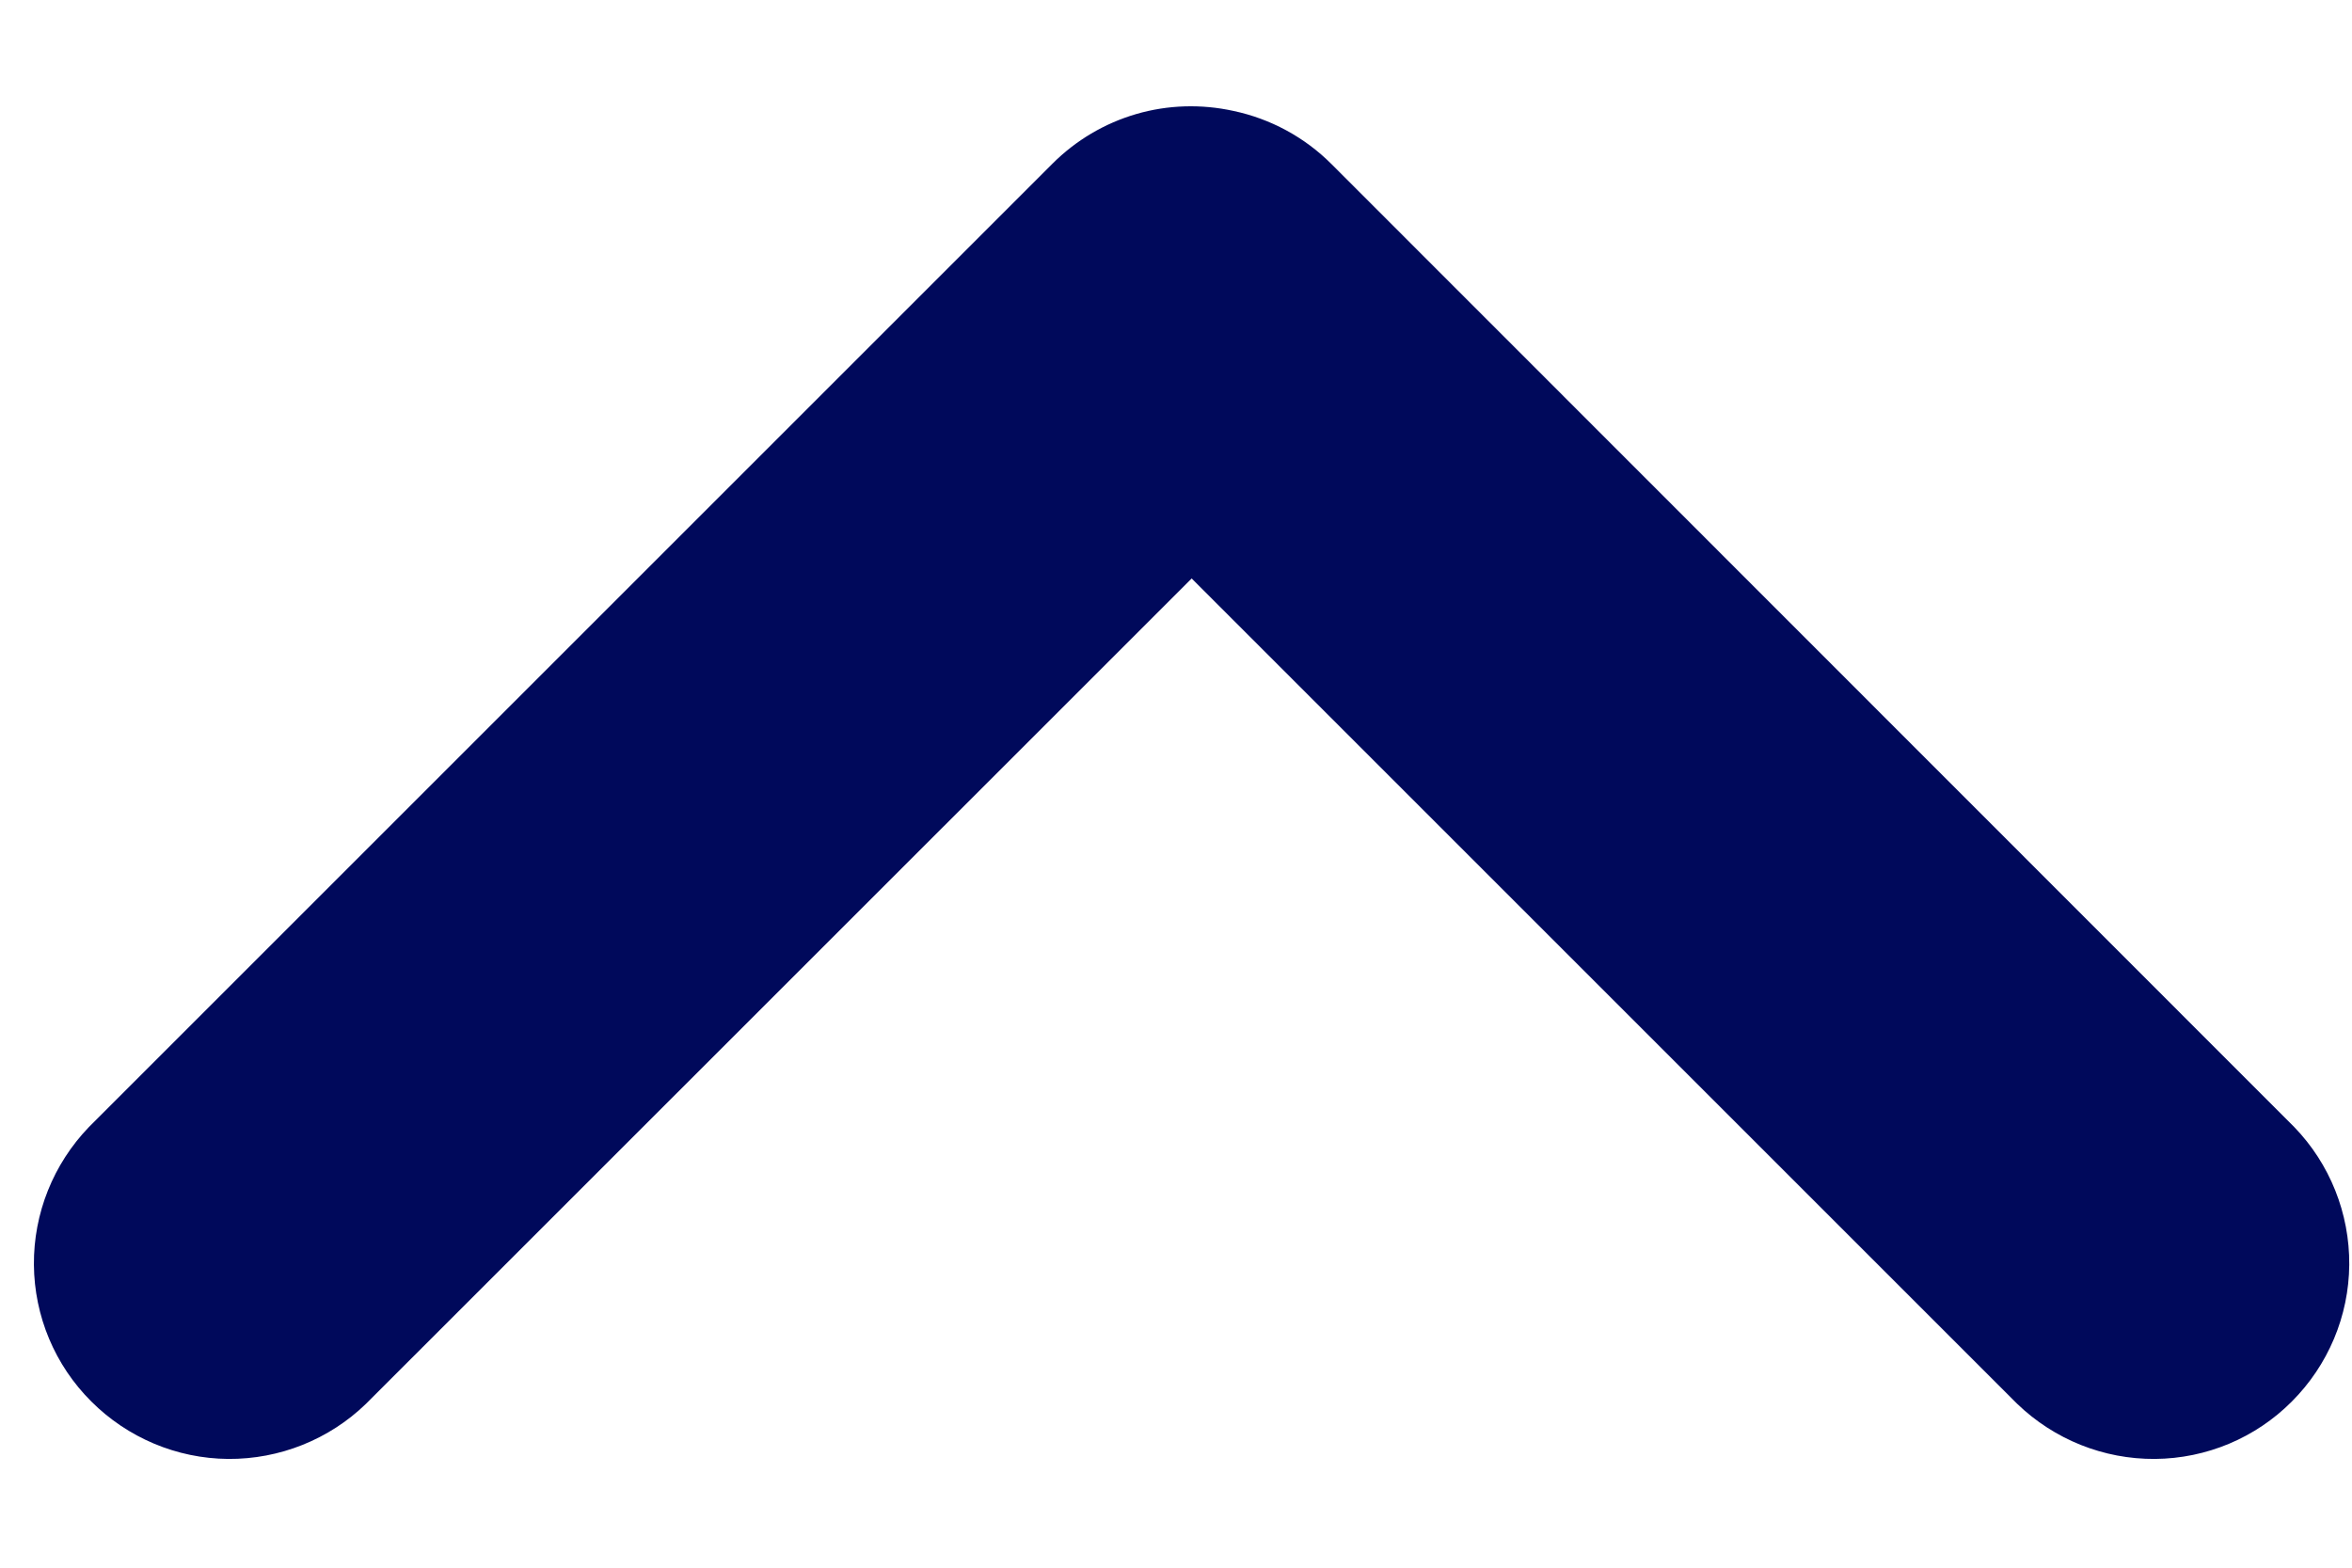 <svg xmlns="http://www.w3.org/2000/svg" fill="none" viewBox="0 0 12 8">
  <path fill="#00095B" fill-rule="evenodd" d="M.454 5.751c-.182.189-.283.441-.281.703.002.262.107.513.293.698.185.185.436.291.698.293.262.002.515-.099.703-.281l4.213-4.212 4.212 4.212c.189.182.441.283.703.281.262-.002.513-.107.698-.293.185-.185.291-.436.293-.698.002-.262-.099-.515-.281-.703L6.793.837c-.137-.137-.311-.231-.5-.271-.164-.036-.335-.031-.496.016-.161.047-.308.134-.427.253L.454 5.751Z" clip-rule="evenodd"/>
</svg>